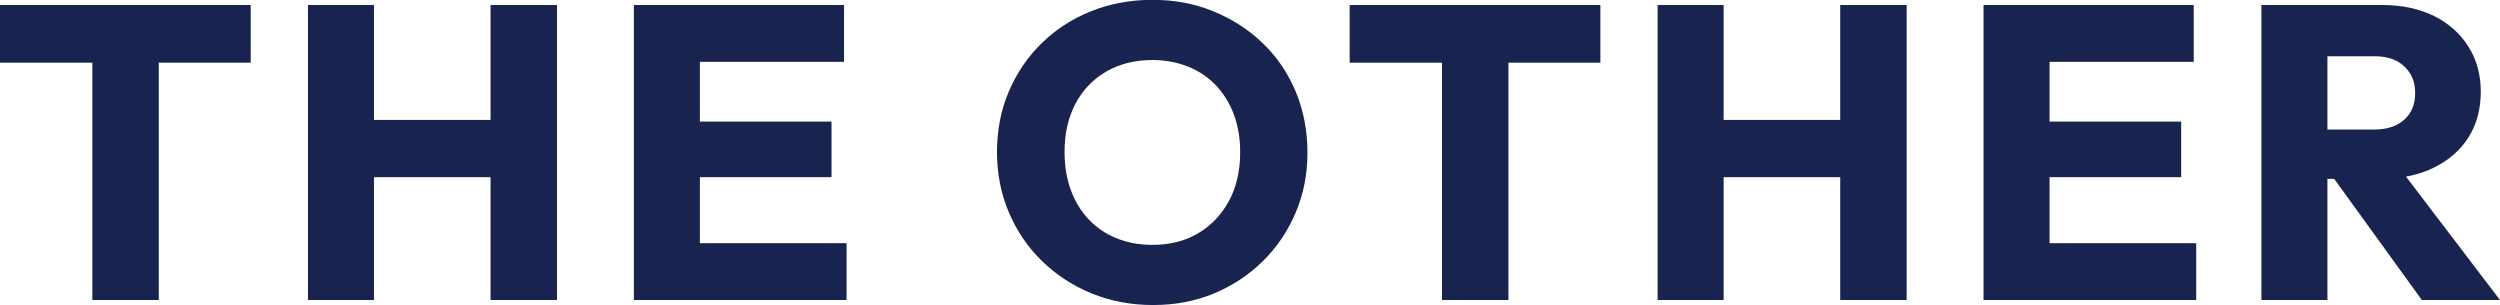 <?xml version="1.0" encoding="UTF-8"?>
<svg id="_レイヤー_2" data-name="レイヤー 2" xmlns="http://www.w3.org/2000/svg" viewBox="0 0 179.49 21.9">
  <defs>
    <style>
      .cls-1 {
        fill: #192350;
      }
    </style>
  </defs>
  <g id="text">
    <g>
      <path class="cls-1" d="M0,4.5V.36h18v4.14H0ZM6.63,21.54V.63h4.77v20.91h-4.77Z"/>
      <path class="cls-1" d="M22.11,21.54V.36h4.74v21.18h-4.74ZM24.96,12.72v-4.11h11.82v4.11h-11.82ZM35.22,21.54V.36h4.77v21.18h-4.77Z"/>
      <path class="cls-1" d="M45.51,21.54V.36h4.74v21.18h-4.74ZM49.14,4.44V.36h11.46v4.08h-11.46ZM49.14,12.72v-3.99h10.56v3.99h-10.56ZM49.14,21.54v-4.08h11.64v4.08h-11.64Z"/>
      <path class="cls-1" d="M82.8,21.9c-1.6,0-3.08-.28-4.44-.84-1.36-.56-2.55-1.34-3.57-2.34-1.02-1-1.81-2.17-2.37-3.5s-.84-2.76-.84-4.31.28-3,.84-4.32c.56-1.32,1.34-2.48,2.34-3.46,1-.99,2.18-1.76,3.54-2.31s2.84-.83,4.44-.83,3.04.27,4.39.83c1.35.55,2.54,1.32,3.56,2.31,1.02.99,1.8,2.15,2.35,3.48.55,1.33.83,2.78.83,4.34s-.28,2.98-.84,4.3c-.56,1.33-1.34,2.49-2.34,3.48-1,.99-2.17,1.77-3.51,2.33s-2.8.84-4.38.84ZM82.74,17.58c1.26,0,2.36-.28,3.3-.84.94-.56,1.67-1.34,2.21-2.34.53-1,.79-2.16.79-3.48,0-.98-.15-1.88-.45-2.69-.3-.81-.73-1.51-1.29-2.1s-1.23-1.04-2.01-1.35-1.63-.47-2.55-.47c-1.26,0-2.37.28-3.32.83-.95.55-1.68,1.32-2.21,2.31-.52.99-.78,2.15-.78,3.46,0,1,.15,1.91.45,2.73.3.82.73,1.53,1.29,2.12.56.59,1.23,1.04,2,1.35.77.31,1.62.47,2.57.47Z"/>
      <path class="cls-1" d="M96.9,4.5V.36h18v4.14h-18ZM103.53,21.54V.63h4.77v20.91h-4.77Z"/>
      <path class="cls-1" d="M119.01,21.54V.36h4.74v21.18h-4.74ZM121.86,12.72v-4.11h11.82v4.11h-11.82ZM132.12,21.54V.36h4.77v21.18h-4.77Z"/>
      <path class="cls-1" d="M142.41,21.54V.36h4.74v21.18h-4.74ZM146.04,4.44V.36h11.46v4.08h-11.46ZM146.04,12.72v-3.99h10.56v3.99h-10.56ZM146.04,21.54v-4.08h11.64v4.08h-11.64Z"/>
      <path class="cls-1" d="M162.36,21.54V.36h4.74v21.18h-4.74ZM165.99,12.84v-3.54h4.47c.92,0,1.64-.24,2.16-.71.52-.47.78-1.1.78-1.91s-.25-1.39-.76-1.89-1.23-.75-2.14-.75h-4.5V.36h5.04c1.42,0,2.66.27,3.72.79,1.06.53,1.88,1.27,2.47,2.21.59.94.88,2.01.88,3.21,0,1.28-.3,2.39-.9,3.32-.6.93-1.44,1.65-2.52,2.17-1.08.52-2.35.78-3.81.78h-4.89ZM173.88,21.54l-6.6-9.12,4.35-1.2,7.86,10.32h-5.61Z"/>
    </g>
  </g>
</svg>